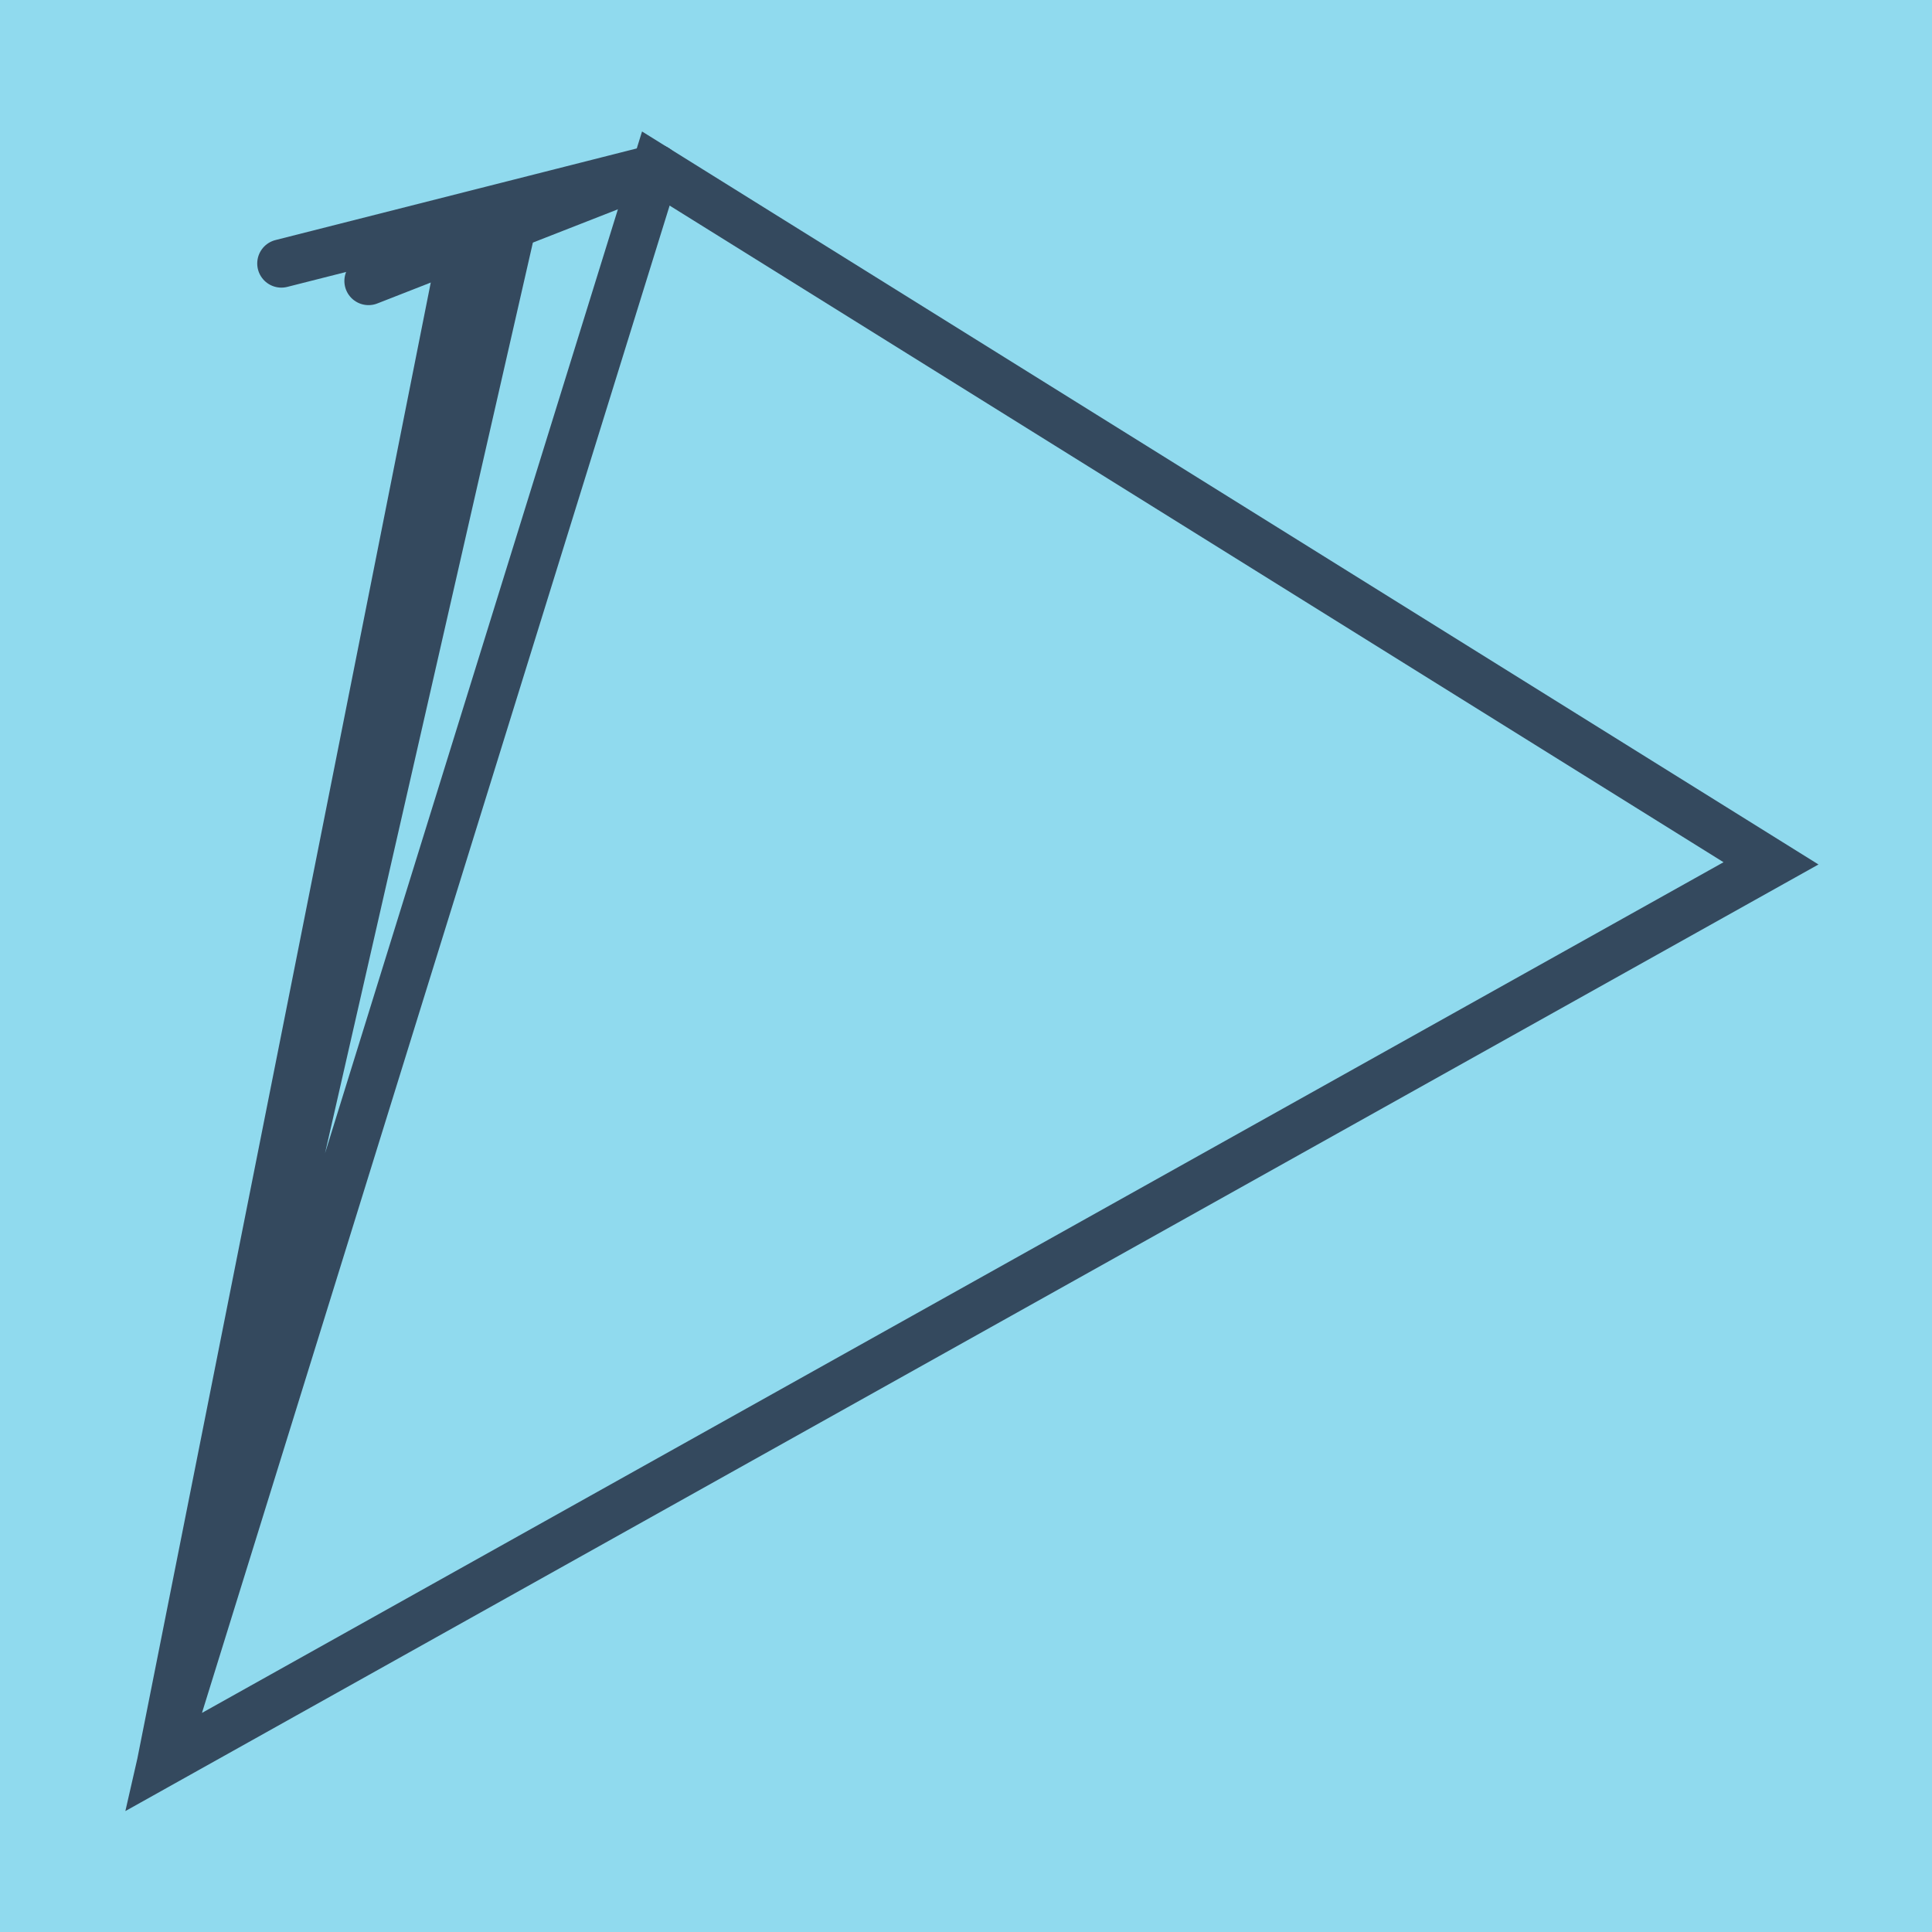 <?xml version="1.0" encoding="utf-8"?>
<!DOCTYPE svg PUBLIC "-//W3C//DTD SVG 1.1//EN" "http://www.w3.org/Graphics/SVG/1.1/DTD/svg11.dtd">
<svg xmlns="http://www.w3.org/2000/svg" xmlns:xlink="http://www.w3.org/1999/xlink" viewBox="-10 -10 120 120" preserveAspectRatio="xMidYMid meet">
	<path style="fill:#90daee" d="M-10-10h120v120H-10z"/>
			<polyline stroke-linecap="round" points="12.89,7.452 30.735,0.467 " style="fill:none;stroke:#34495e;stroke-width: 3px"/>
			<polyline stroke-linecap="round" points="30.735,0.467 7.477,6.365 " style="fill:none;stroke:#34495e;stroke-width: 3px"/>
			<polyline stroke-linecap="round" points="21.812,3.959 0,99.533 100,43.624 30.735,0.467 0,99.533 19.106,3.416 0,99.533 " style="fill:none;stroke:#34495e;stroke-width: 3px"/>
	</svg>
